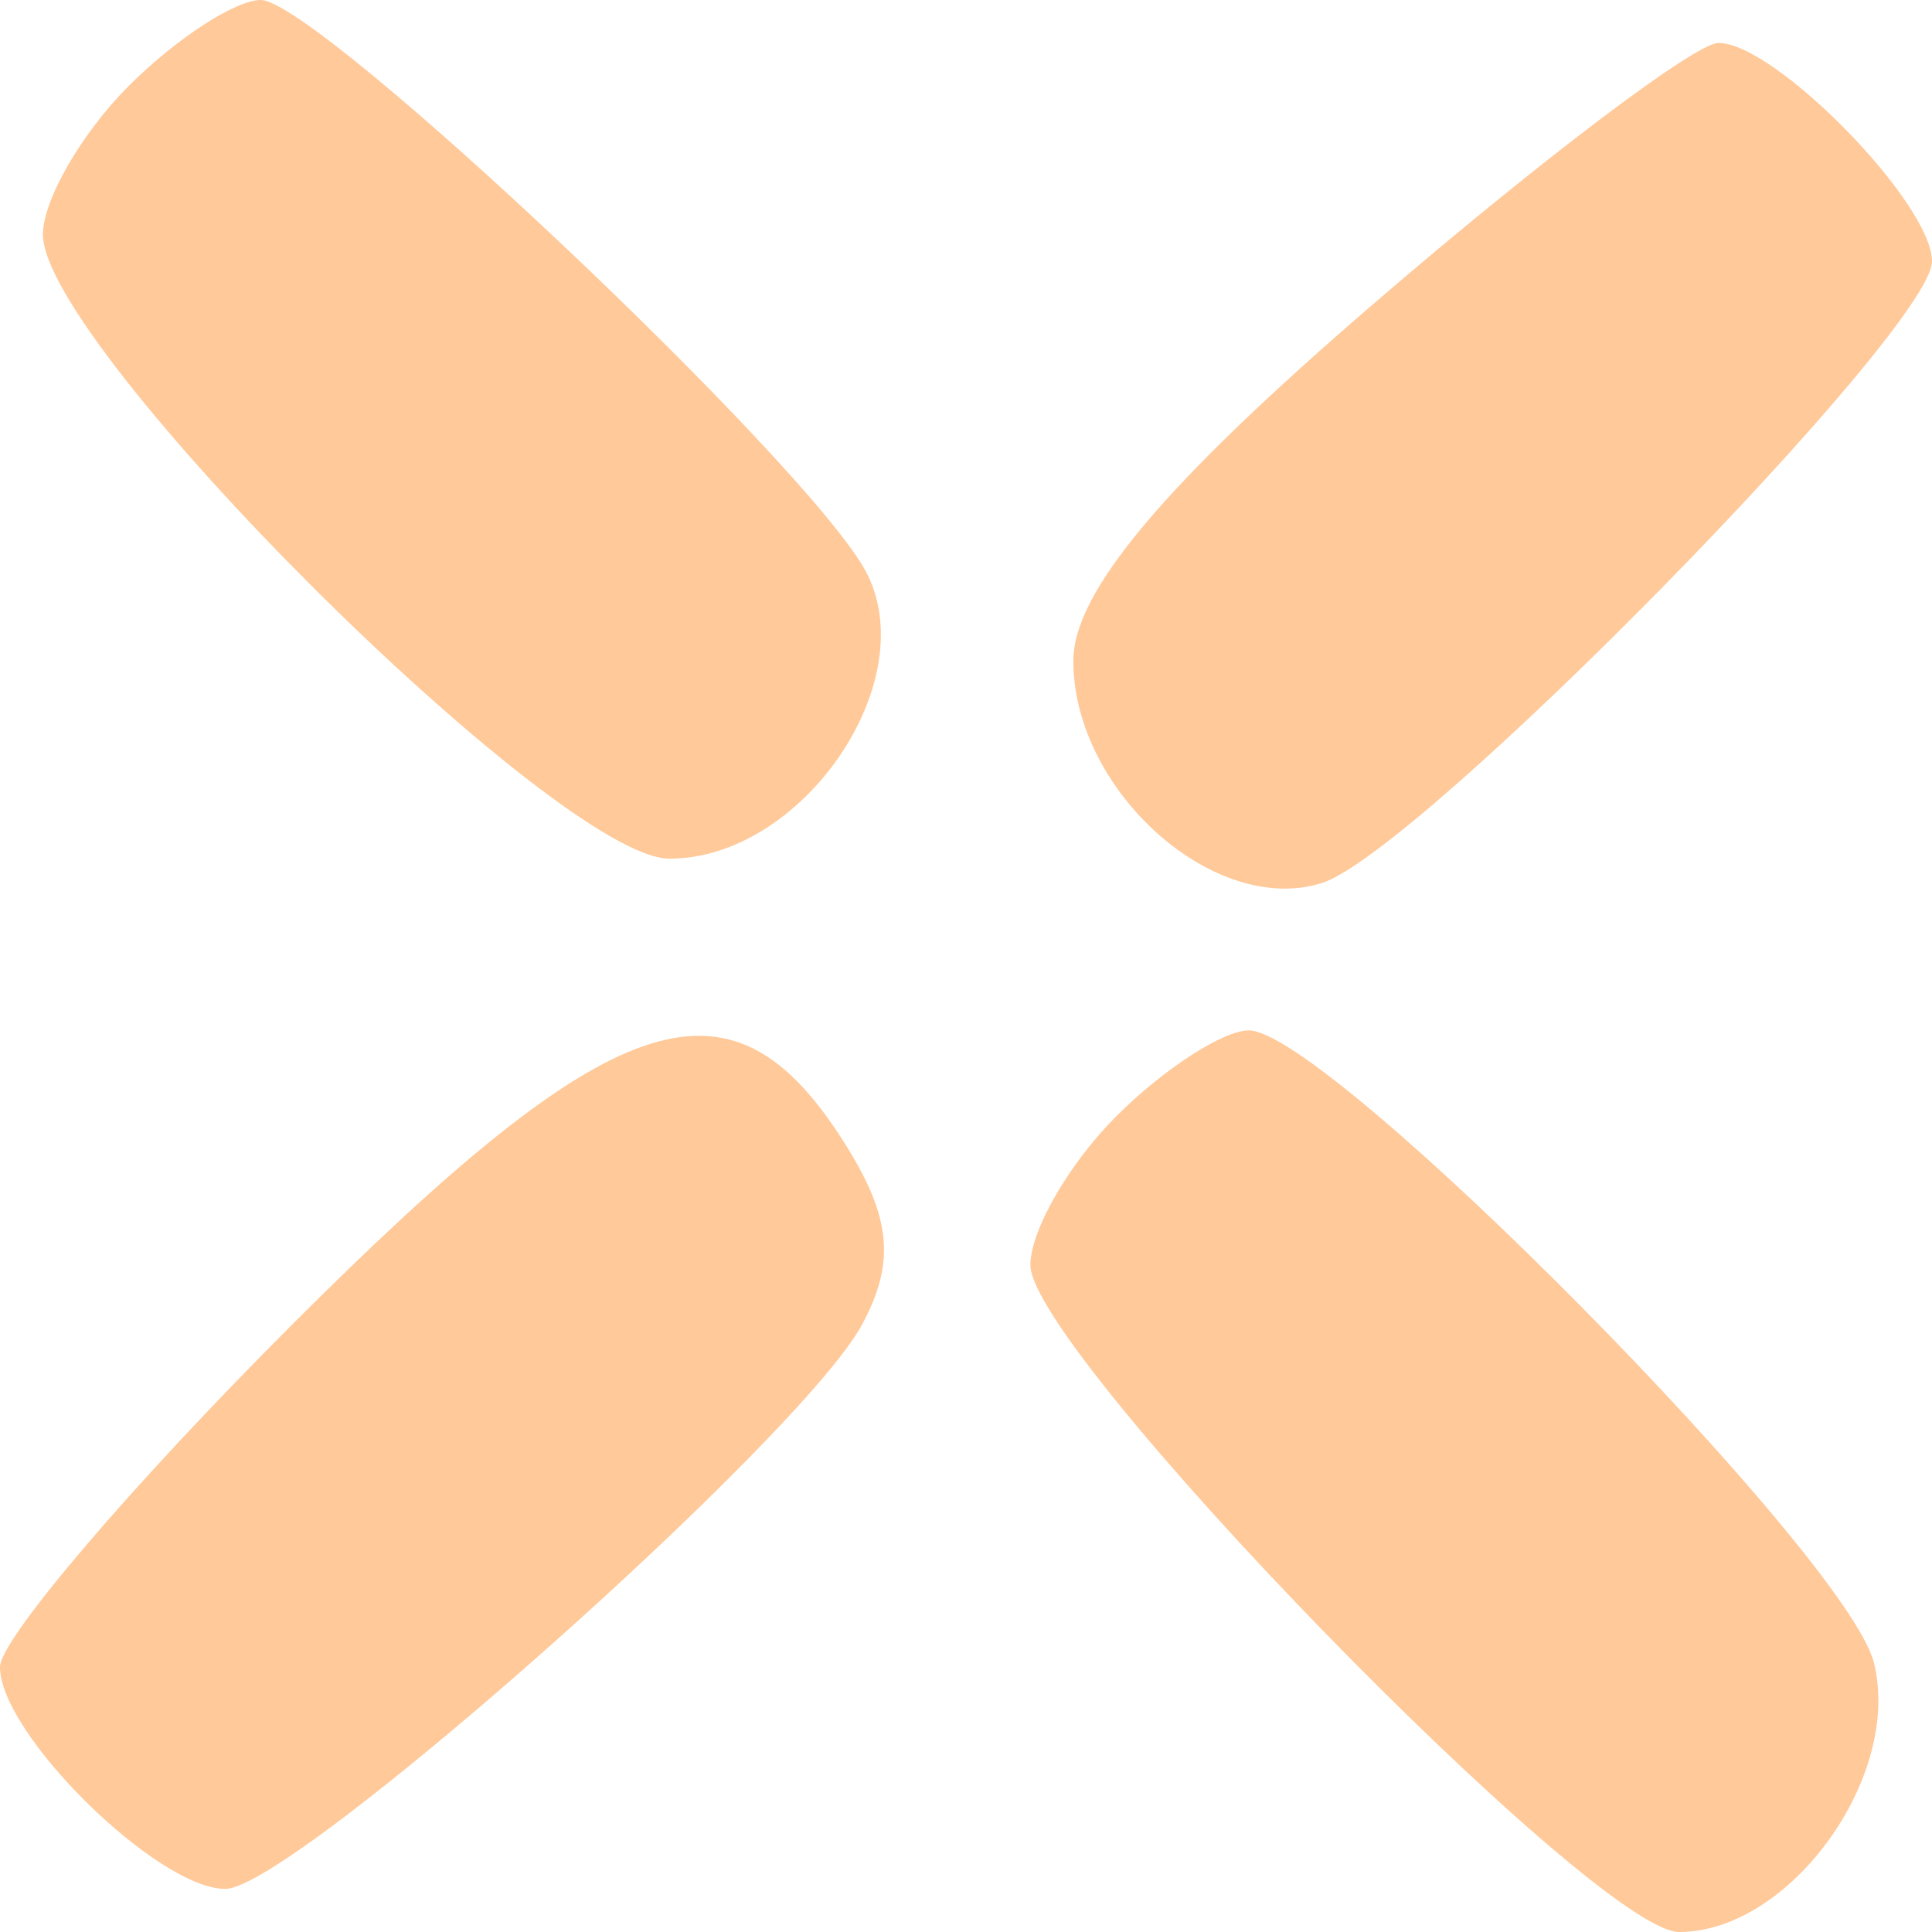 <svg width="45" height="45" viewBox="0 0 45 45" fill="none" xmlns="http://www.w3.org/2000/svg">
<path d="M1 5.463C1 4.659 1.9 3.1 3 2C4.1 0.9 5.483 0 6.074 0C7.394 0 18.817 10.789 20.166 13.309C21.529 15.857 18.697 20 15.592 20C12.984 20 1 8.062 1 5.463Z" fill="#FF7800" fill-opacity="0.4"/>
<path d="M25 15.392C25 13.786 27.117 11.272 32.026 7.047C35.89 3.721 39.49 1 40.026 1C41.346 1 45 4.736 45 6.087C45 7.679 33.063 19.845 30.793 20.566C28.292 21.36 25 18.42 25 15.392Z" fill="#FF7800" fill-opacity="0.4"/>
<path d="M0 38.828C0 38.183 3.072 34.583 6.828 30.828C14.248 23.407 16.953 22.473 19.548 26.433C20.754 28.274 20.885 29.346 20.086 30.84C18.668 33.489 6.826 43.99 5.25 43.996C3.672 44.001 0 40.386 0 38.828Z" fill="#FF7800" fill-opacity="0.4"/>
<path d="M24 29.464C24 28.659 24.9 27.1 26 26C27.1 24.9 28.489 24 29.087 24C30.929 24 43.019 36.228 43.646 38.725C44.312 41.377 41.692 45 39.108 45C37.149 45 24 31.478 24 29.464Z" fill="#FF7800" fill-opacity="0.4"/>
</svg>
